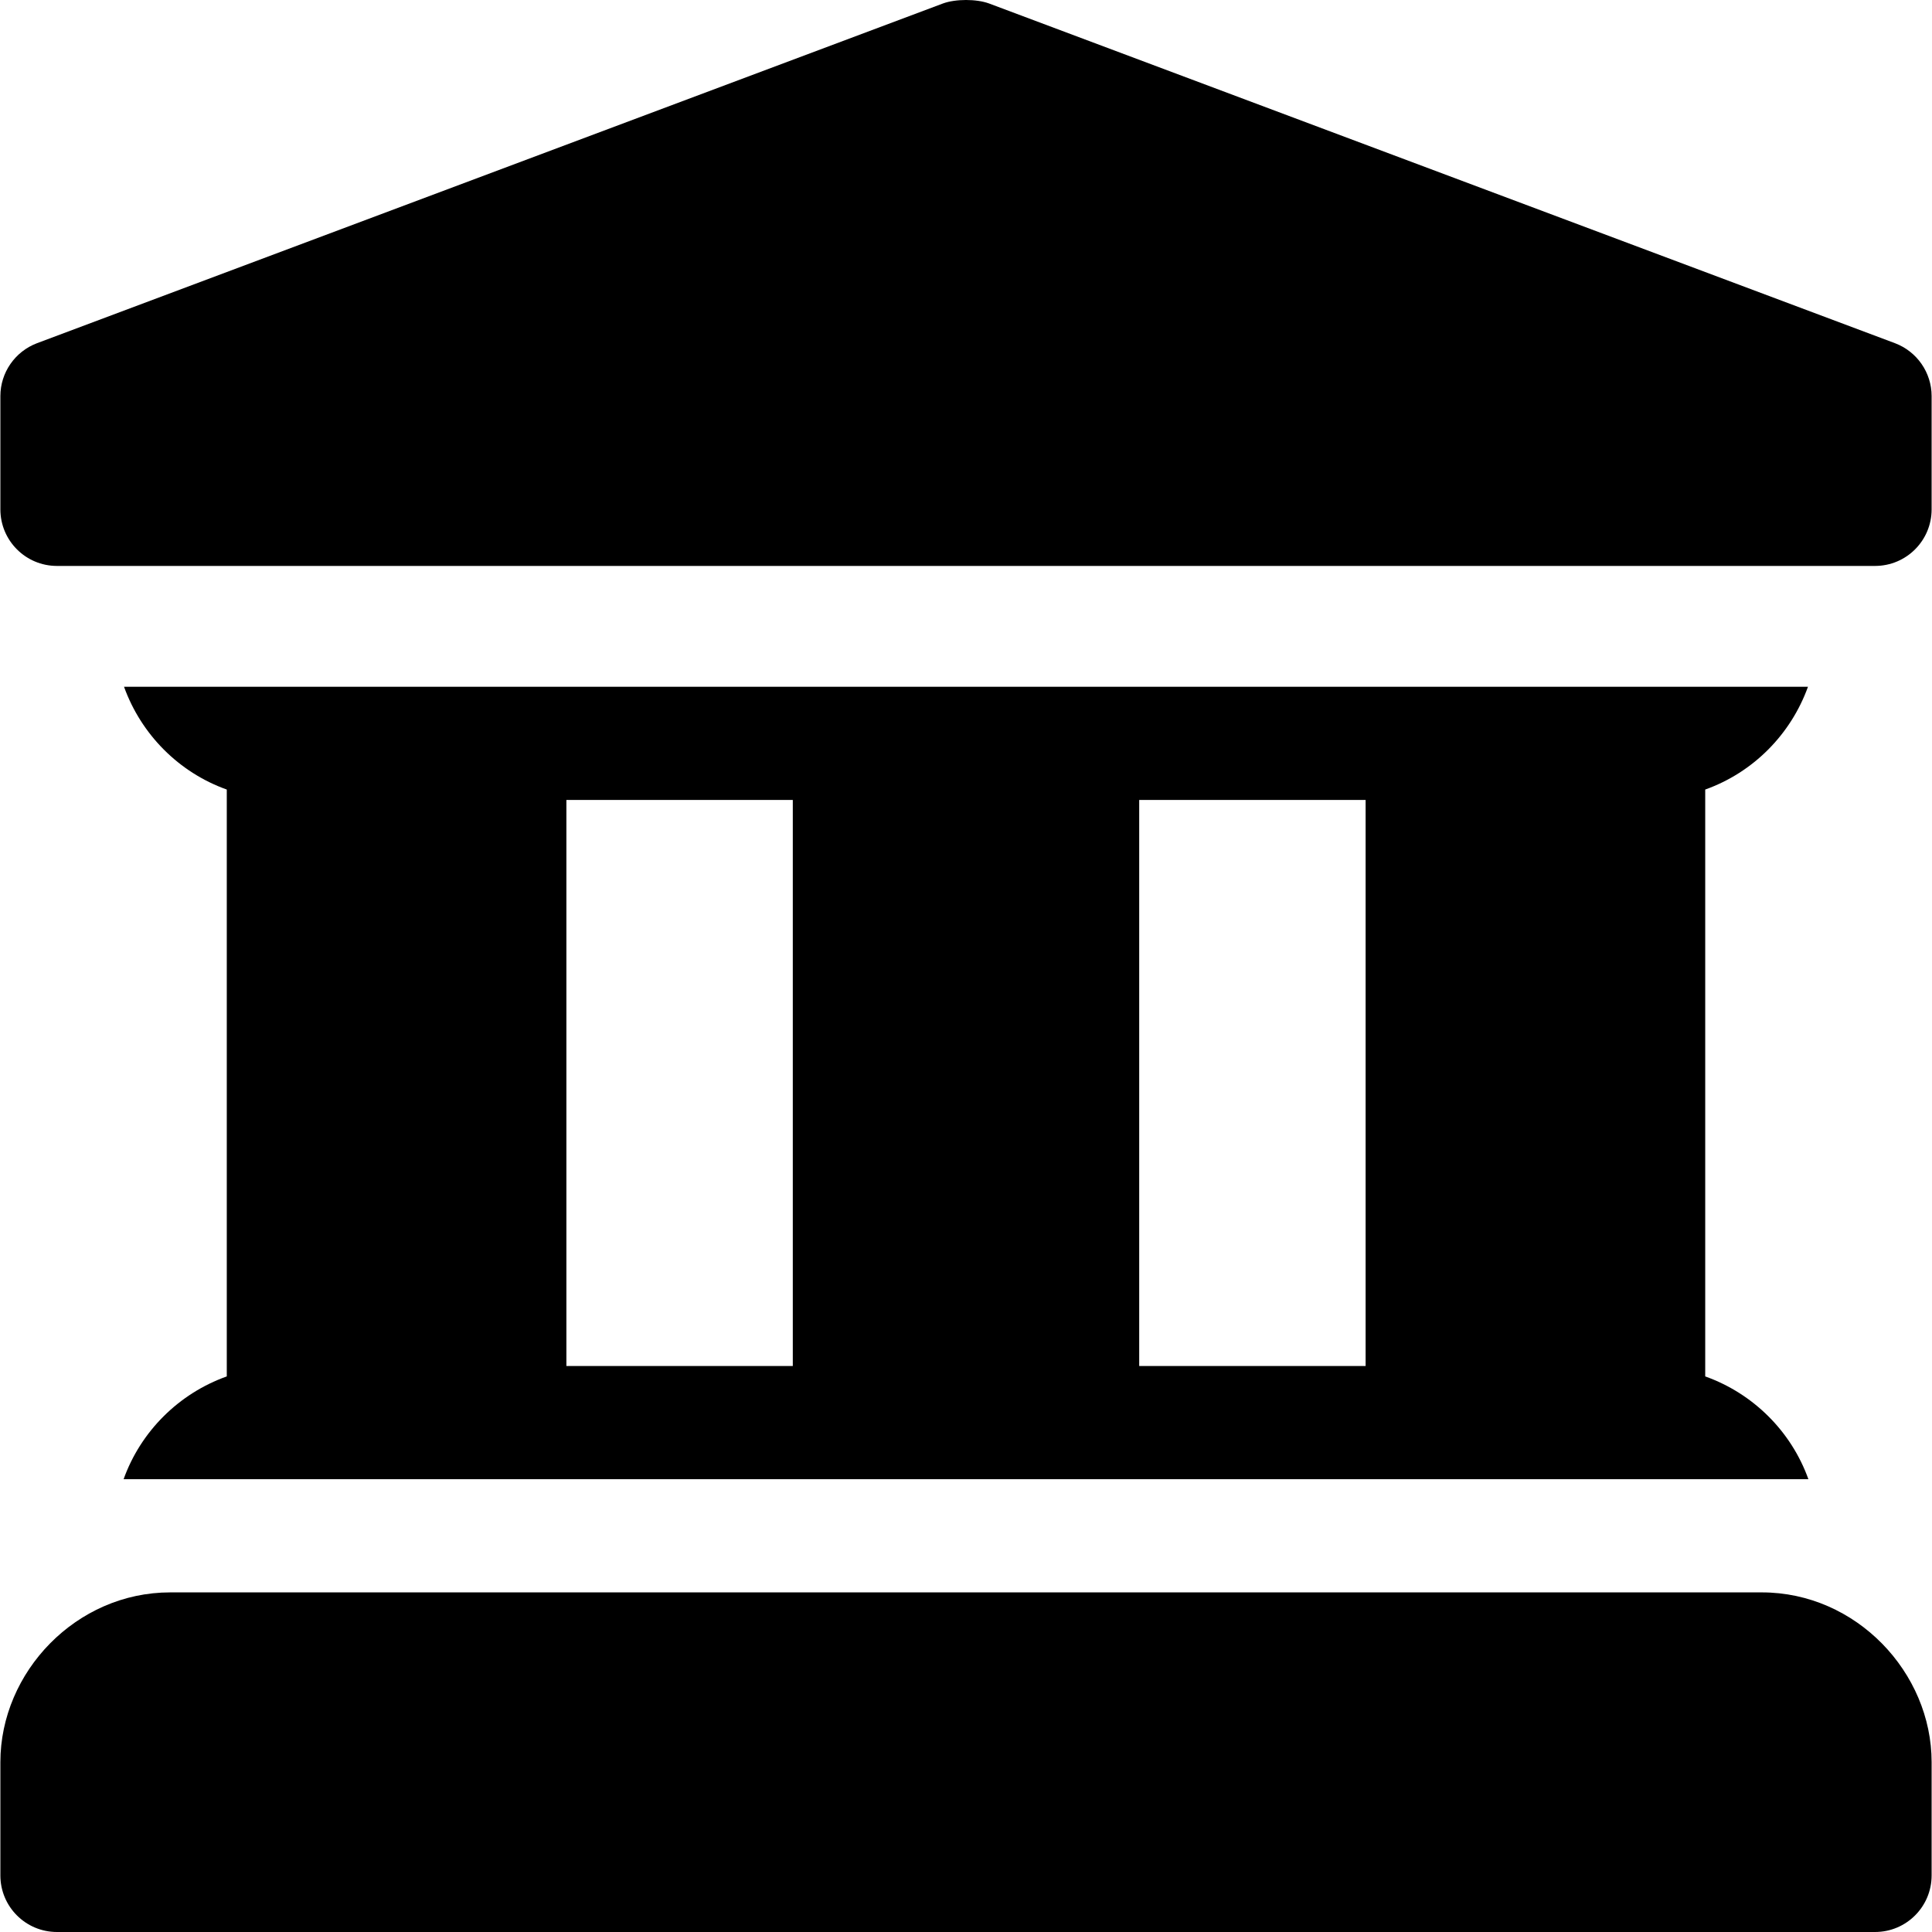 <?xml version="1.0" encoding="iso-8859-1"?>
<!-- Generator: Adobe Illustrator 19.0.0, SVG Export Plug-In . SVG Version: 6.00 Build 0)  -->
<svg version="1.1" id="Capa_1" xmlns="http://www.w3.org/2000/svg" xmlns:xlink="http://www.w3.org/1999/xlink" x="0px" y="0px"
	 viewBox="0 0 512 512" style="enable-background:new 0 0 512 512;" xml:space="preserve">
<g>
	<g>
		<path d="M466.901,422H45.099c-24.895,0-45,21.078-45,45v30c0,8.291,6.709,15,15,15h481.802c8.291,0,15-6.709,15-15v-30
			C511.901,443.236,491.929,422,466.901,422z"/>
	</g>
</g>
<g>
	<g>
		<path d="M502.211,90.958L262.099,0.917c-3.358-1.223-8.84-1.223-12.198,0L9.789,90.958c-5.819,2.21-9.69,7.782-9.69,14.02v30
			c0,8.291,6.709,15,15,15h15h451.802h15c8.291,0,15-6.709,15-15v-30C511.901,98.74,508.03,93.168,502.211,90.958z"/>
	</g>
</g>
<g>
	<g>
		<path d="M32.757,392c5.64,0,440.274,0,446.486,0c-4.546-12.67-14.626-22.702-27.342-27.237V209.237
			c12.696-4.528,22.674-14.595,27.231-27.237H32.868c4.557,12.642,14.535,22.709,27.231,27.237v155.526
			C47.383,369.298,37.303,379.33,32.757,392z M301.901,212h60v150h-60V212z M150.099,212h60v150h-60V212z"/>
	</g>
</g>
<g>
</g>
<g>
</g>
<g>
</g>
<g>
</g>
<g>
</g>
<g>
</g>
<g>
</g>
<g>
</g>
<g>
</g>
<g>
</g>
<g>
</g>
<g>
</g>
<g>
</g>
<g>
</g>
<g>
</g>
</svg>
